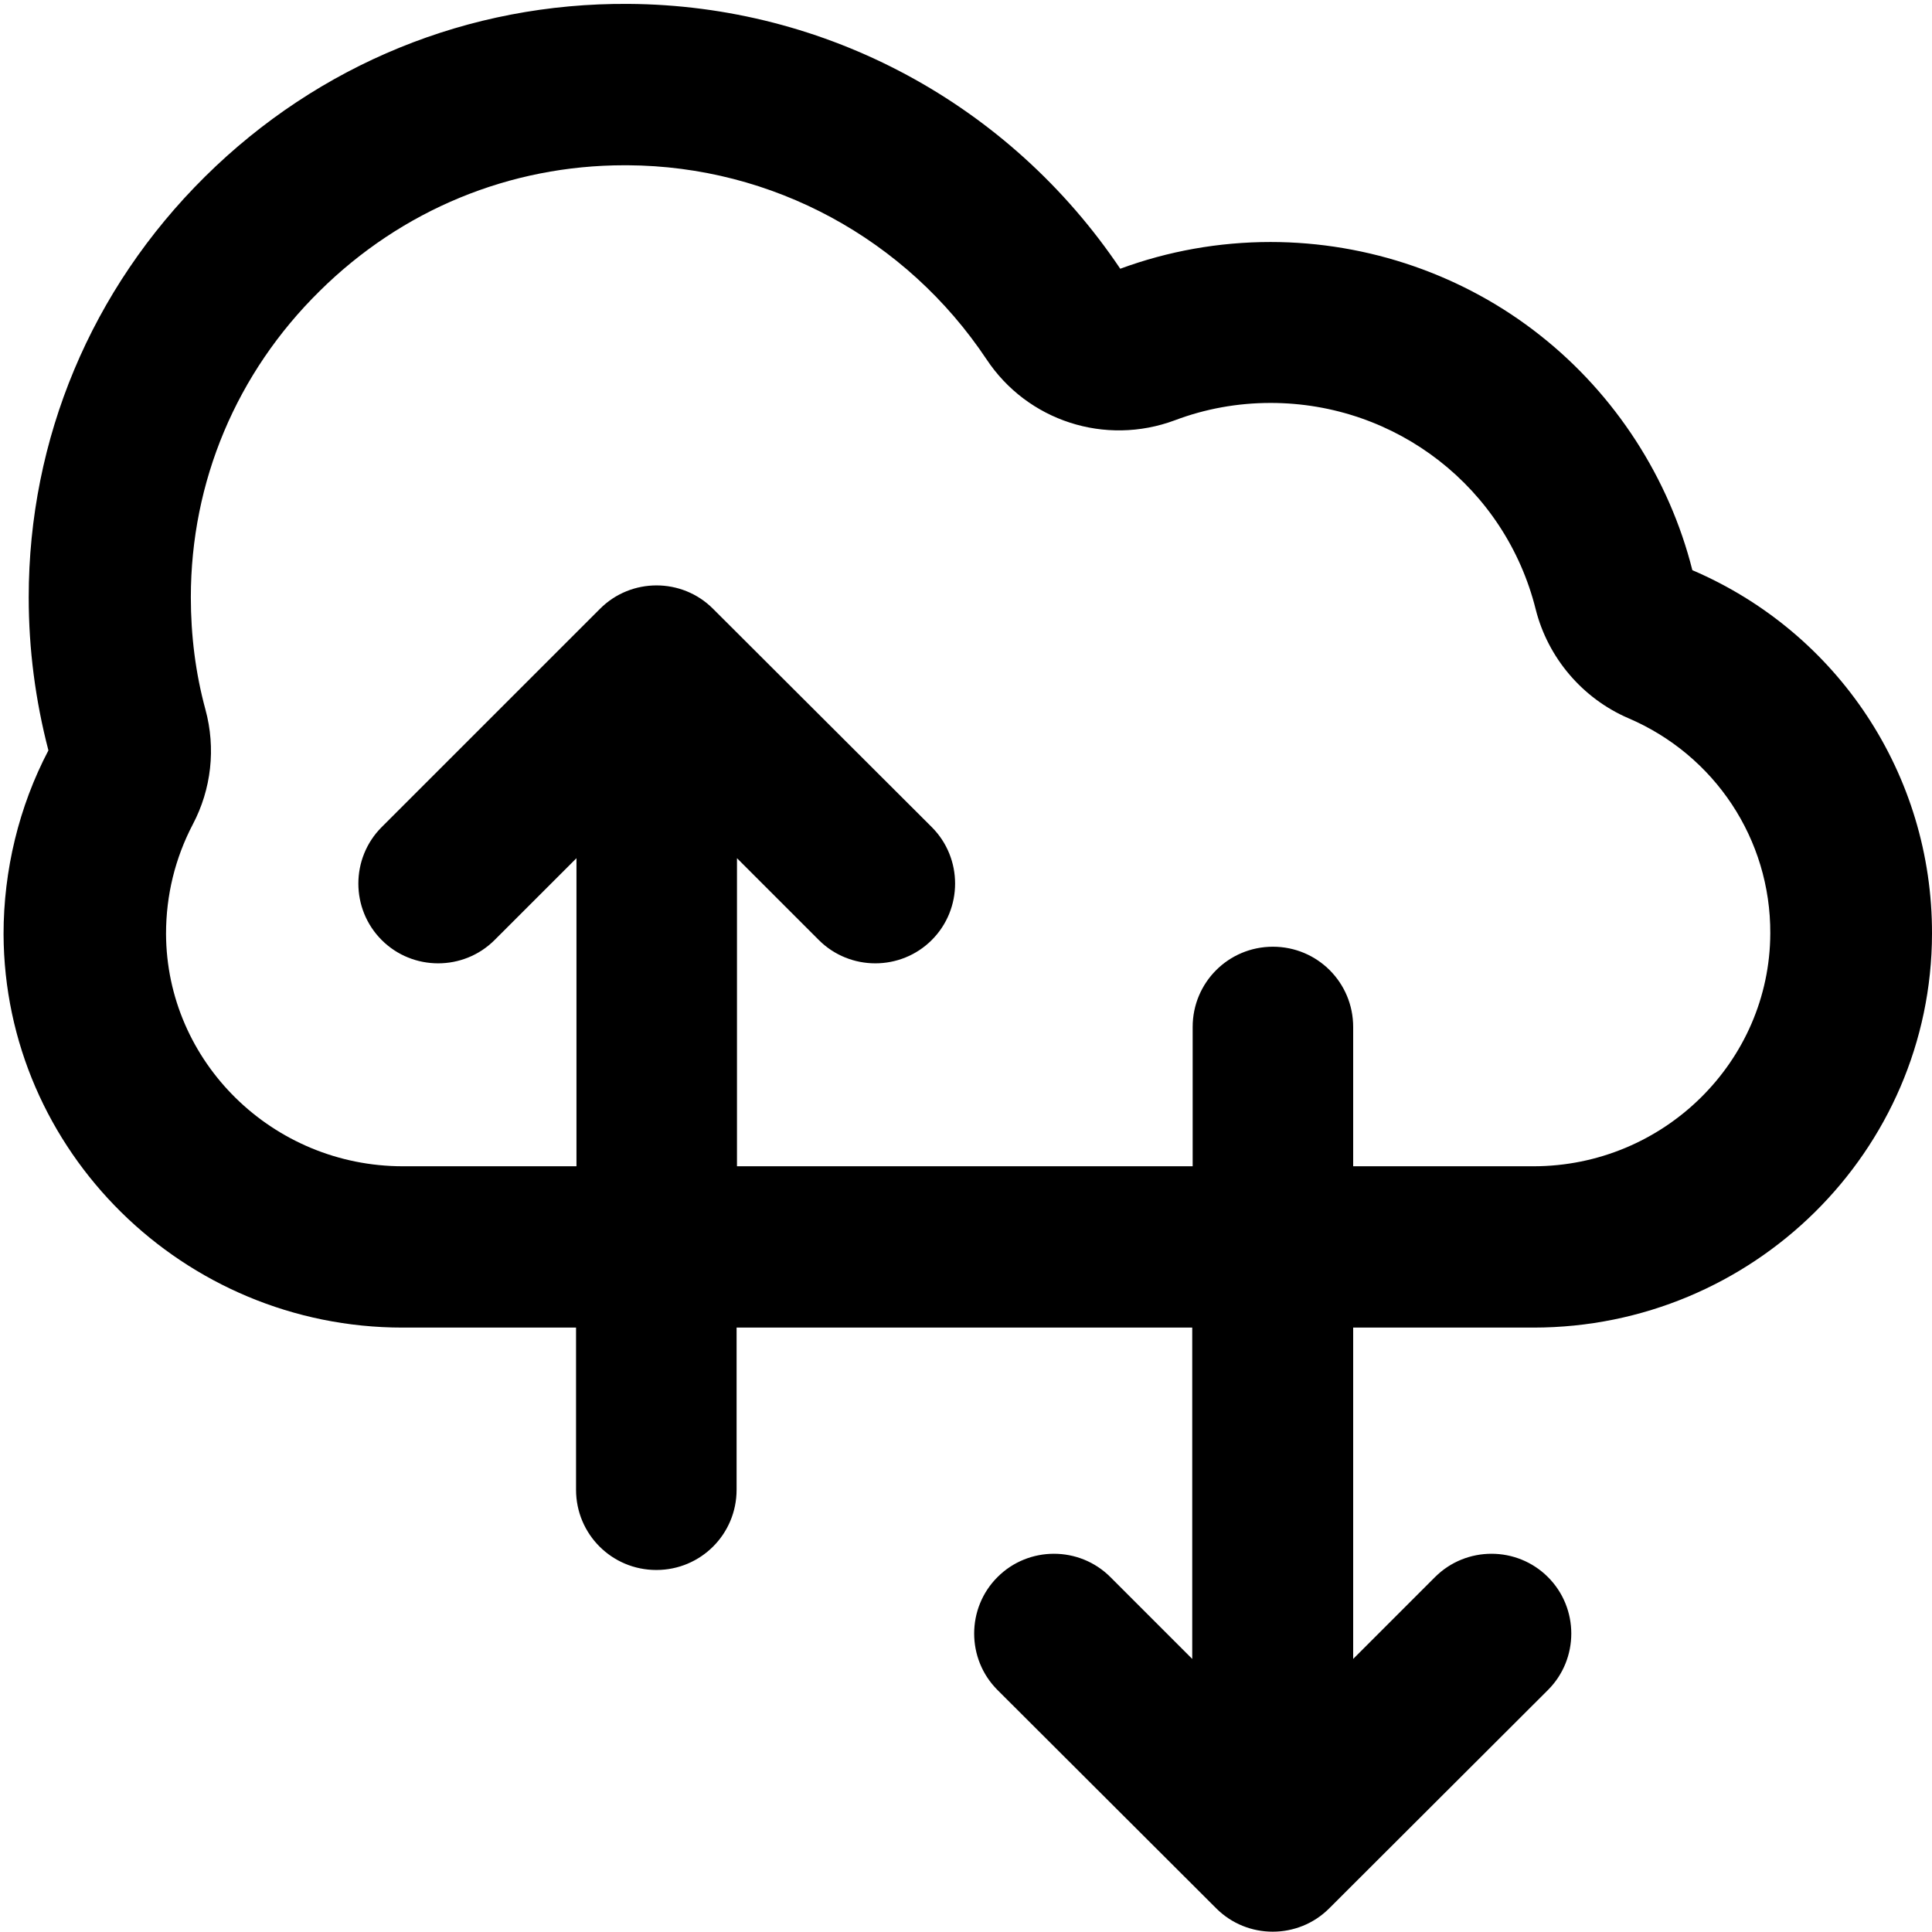 <?xml version="1.0" encoding="UTF-8"?>
<svg width="50px" height="50px" viewBox="0 0 50 50" version="1.1" xmlns="http://www.w3.org/2000/svg" xmlns:xlink="http://www.w3.org/1999/xlink">
    <!-- Generator: Sketch 56.3 (81716) - https://sketch.com -->
    <title>cloud-computing</title>
    <desc>Created with Sketch.</desc>
    <g id="Revised" stroke="none" stroke-width="1" fill="none" fill-rule="evenodd">
        <g id="Landing" transform="translate(-215, -545)" fill="#000000" fill-rule="nonzero">
            <g id="Group-16-Copy" transform="translate(189, 417)">
                <g id="Group-6" transform="translate(24, 128)">
                    <g id="Group-5" transform="translate(2, 0)">
                        <g id="cloud-computing">
                            <path d="M19.073,30.183 L19.073,22.21 L21.191,24.328 C21.996,25.132 23.31,25.132 24.114,24.328 C24.919,23.523 24.919,22.21 24.114,21.405 L18.452,15.754 C17.648,14.949 16.334,14.949 15.53,15.754 L9.878,21.405 C9.073,22.21 9.073,23.523 9.878,24.328 C10.682,25.132 11.996,25.132 12.8,24.328 L14.919,22.21 L14.919,30.183 L10.428,30.183 C7.057,30.183 4.308,27.485 4.297,24.165 C4.297,23.167 4.532,22.21 4.99,21.334 C5.468,20.428 5.591,19.369 5.316,18.36 C5.061,17.424 4.939,16.446 4.939,15.458 C4.939,12.464 6.12,9.654 8.269,7.536 C10.397,5.428 13.198,4.277 16.161,4.277 C16.191,4.277 16.212,4.277 16.242,4.277 C19.99,4.297 23.452,6.181 25.53,9.297 C26.589,10.896 28.605,11.548 30.407,10.876 C31.191,10.58 32.026,10.428 32.882,10.428 C36.141,10.428 38.961,12.627 39.745,15.774 C40.061,17.026 40.957,18.075 42.138,18.585 C44.379,19.542 45.825,21.721 45.815,24.155 C45.804,27.475 43.055,30.183 39.684,30.183 L35.02,30.183 L35.02,26.578 C35.02,25.428 34.094,24.501 32.943,24.501 C31.792,24.501 30.866,25.428 30.866,26.578 L30.866,30.183 L19.073,30.183 L19.073,30.183 Z M39.684,34.358 C45.367,34.358 49.99,29.786 50,24.165 C50.01,20.061 47.576,16.375 43.798,14.756 C43.198,12.373 41.802,10.214 39.868,8.686 C37.892,7.118 35.407,6.263 32.882,6.263 C31.548,6.263 30.234,6.497 28.992,6.955 C26.13,2.699 21.385,0.132 16.263,0.101 C12.138,0.071 8.248,1.66 5.305,4.572 C2.363,7.485 0.743,11.354 0.743,15.458 C0.743,16.802 0.916,18.126 1.253,19.42 C0.489,20.876 0.092,22.525 0.092,24.175 C0.112,29.786 4.745,34.358 10.418,34.358 L14.908,34.358 L14.908,38.554 C14.908,39.705 15.835,40.631 16.986,40.631 C18.136,40.631 19.063,39.705 19.063,38.554 L19.063,34.358 L30.855,34.358 L30.855,42.933 L28.737,40.815 C27.933,40.01 26.619,40.01 25.815,40.815 C25.01,41.619 25.01,42.933 25.815,43.737 L31.477,49.389 C32.281,50.193 33.595,50.193 34.399,49.389 L40.061,43.737 C40.866,42.933 40.866,41.619 40.061,40.815 C39.257,40.01 37.943,40.01 37.138,40.815 L35.02,42.933 L35.02,34.358 L39.684,34.358 L39.684,34.358 L39.684,34.358 Z" id="Shape"></path>
                        </g>
                    </g>
                </g>
            </g>
        </g>
    </g>
</svg>